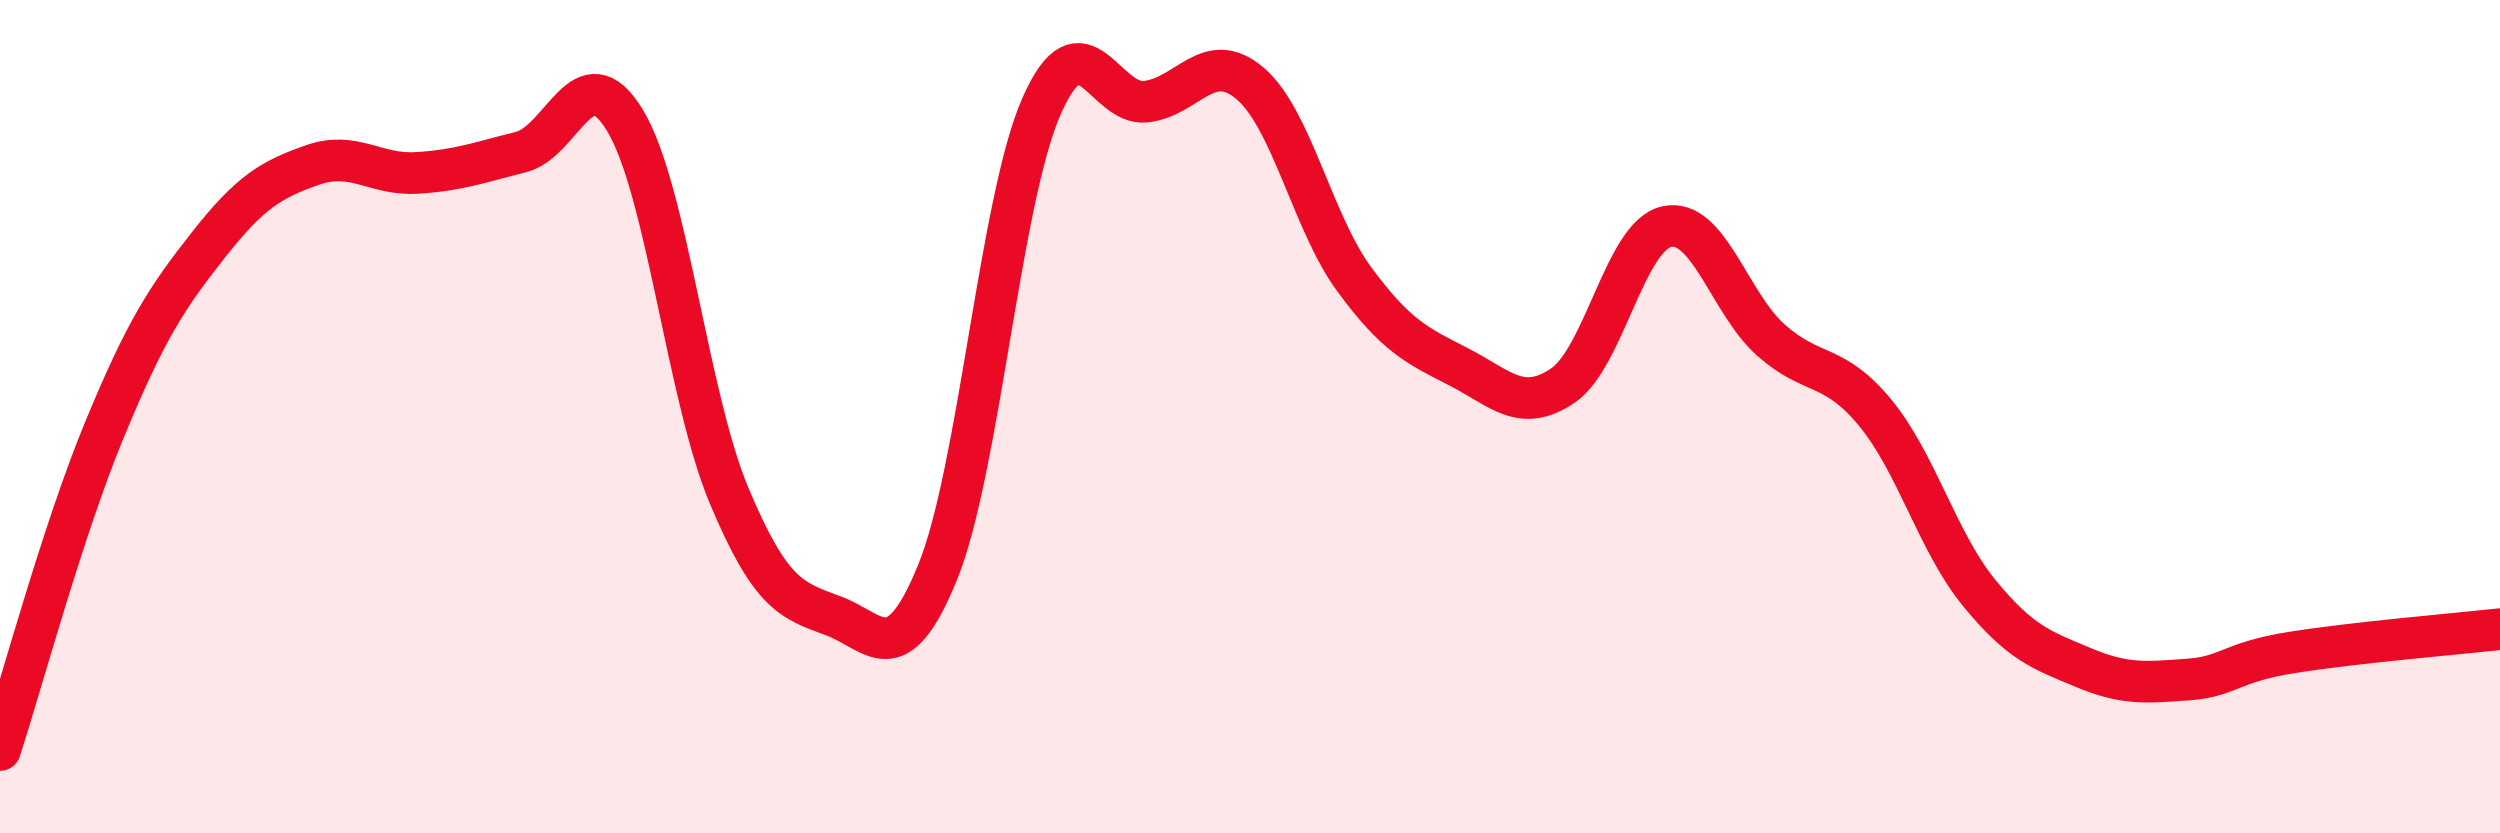 
    <svg width="60" height="20" viewBox="0 0 60 20" xmlns="http://www.w3.org/2000/svg">
      <path
        d="M 0,18 C 0.5,16.47 1.5,12.75 2.5,10.33 C 3.5,7.91 4,7.15 5,5.88 C 6,4.61 6.5,4.31 7.5,3.96 C 8.5,3.61 9,4.21 10,4.15 C 11,4.09 11.5,3.9 12.5,3.65 C 13.5,3.4 14,1.24 15,2.89 C 16,4.54 16.5,9.52 17.5,11.9 C 18.5,14.28 19,14.41 20,14.78 C 21,15.15 21.5,16.19 22.5,13.74 C 23.5,11.29 24,4.8 25,2.54 C 26,0.28 26.5,2.55 27.5,2.44 C 28.5,2.33 29,1.15 30,2 C 31,2.85 31.5,5.34 32.5,6.7 C 33.5,8.06 34,8.29 35,8.8 C 36,9.31 36.5,9.93 37.5,9.26 C 38.5,8.59 39,5.66 40,5.44 C 41,5.22 41.5,7.27 42.5,8.16 C 43.5,9.05 44,8.69 45,9.9 C 46,11.11 46.5,13.01 47.5,14.23 C 48.5,15.45 49,15.6 50,16.02 C 51,16.44 51.5,16.38 52.5,16.31 C 53.5,16.24 53.5,15.9 55,15.66 C 56.5,15.42 59,15.21 60,15.1L60 20L0 20Z"
        fill="#EB0A25"
        opacity="0.1"
        stroke-linecap="round"
        stroke-linejoin="round"
      />
      <path
        d="M 0,18 C 0.5,16.47 1.5,12.75 2.5,10.33 C 3.5,7.91 4,7.15 5,5.88 C 6,4.61 6.5,4.31 7.5,3.96 C 8.5,3.61 9,4.21 10,4.15 C 11,4.09 11.5,3.9 12.5,3.65 C 13.5,3.4 14,1.24 15,2.89 C 16,4.54 16.5,9.52 17.5,11.9 C 18.5,14.28 19,14.41 20,14.78 C 21,15.15 21.5,16.19 22.5,13.74 C 23.5,11.29 24,4.8 25,2.54 C 26,0.28 26.5,2.55 27.5,2.44 C 28.5,2.33 29,1.15 30,2 C 31,2.85 31.5,5.34 32.5,6.7 C 33.5,8.06 34,8.29 35,8.8 C 36,9.31 36.5,9.93 37.5,9.26 C 38.5,8.59 39,5.66 40,5.44 C 41,5.22 41.5,7.27 42.5,8.16 C 43.5,9.05 44,8.69 45,9.9 C 46,11.11 46.5,13.01 47.5,14.23 C 48.5,15.45 49,15.6 50,16.02 C 51,16.44 51.5,16.38 52.5,16.31 C 53.5,16.24 53.5,15.9 55,15.66 C 56.5,15.42 59,15.21 60,15.1"
        stroke="#EB0A25"
        stroke-width="1"
        fill="none"
        stroke-linecap="round"
        stroke-linejoin="round"
      />
    </svg>
  